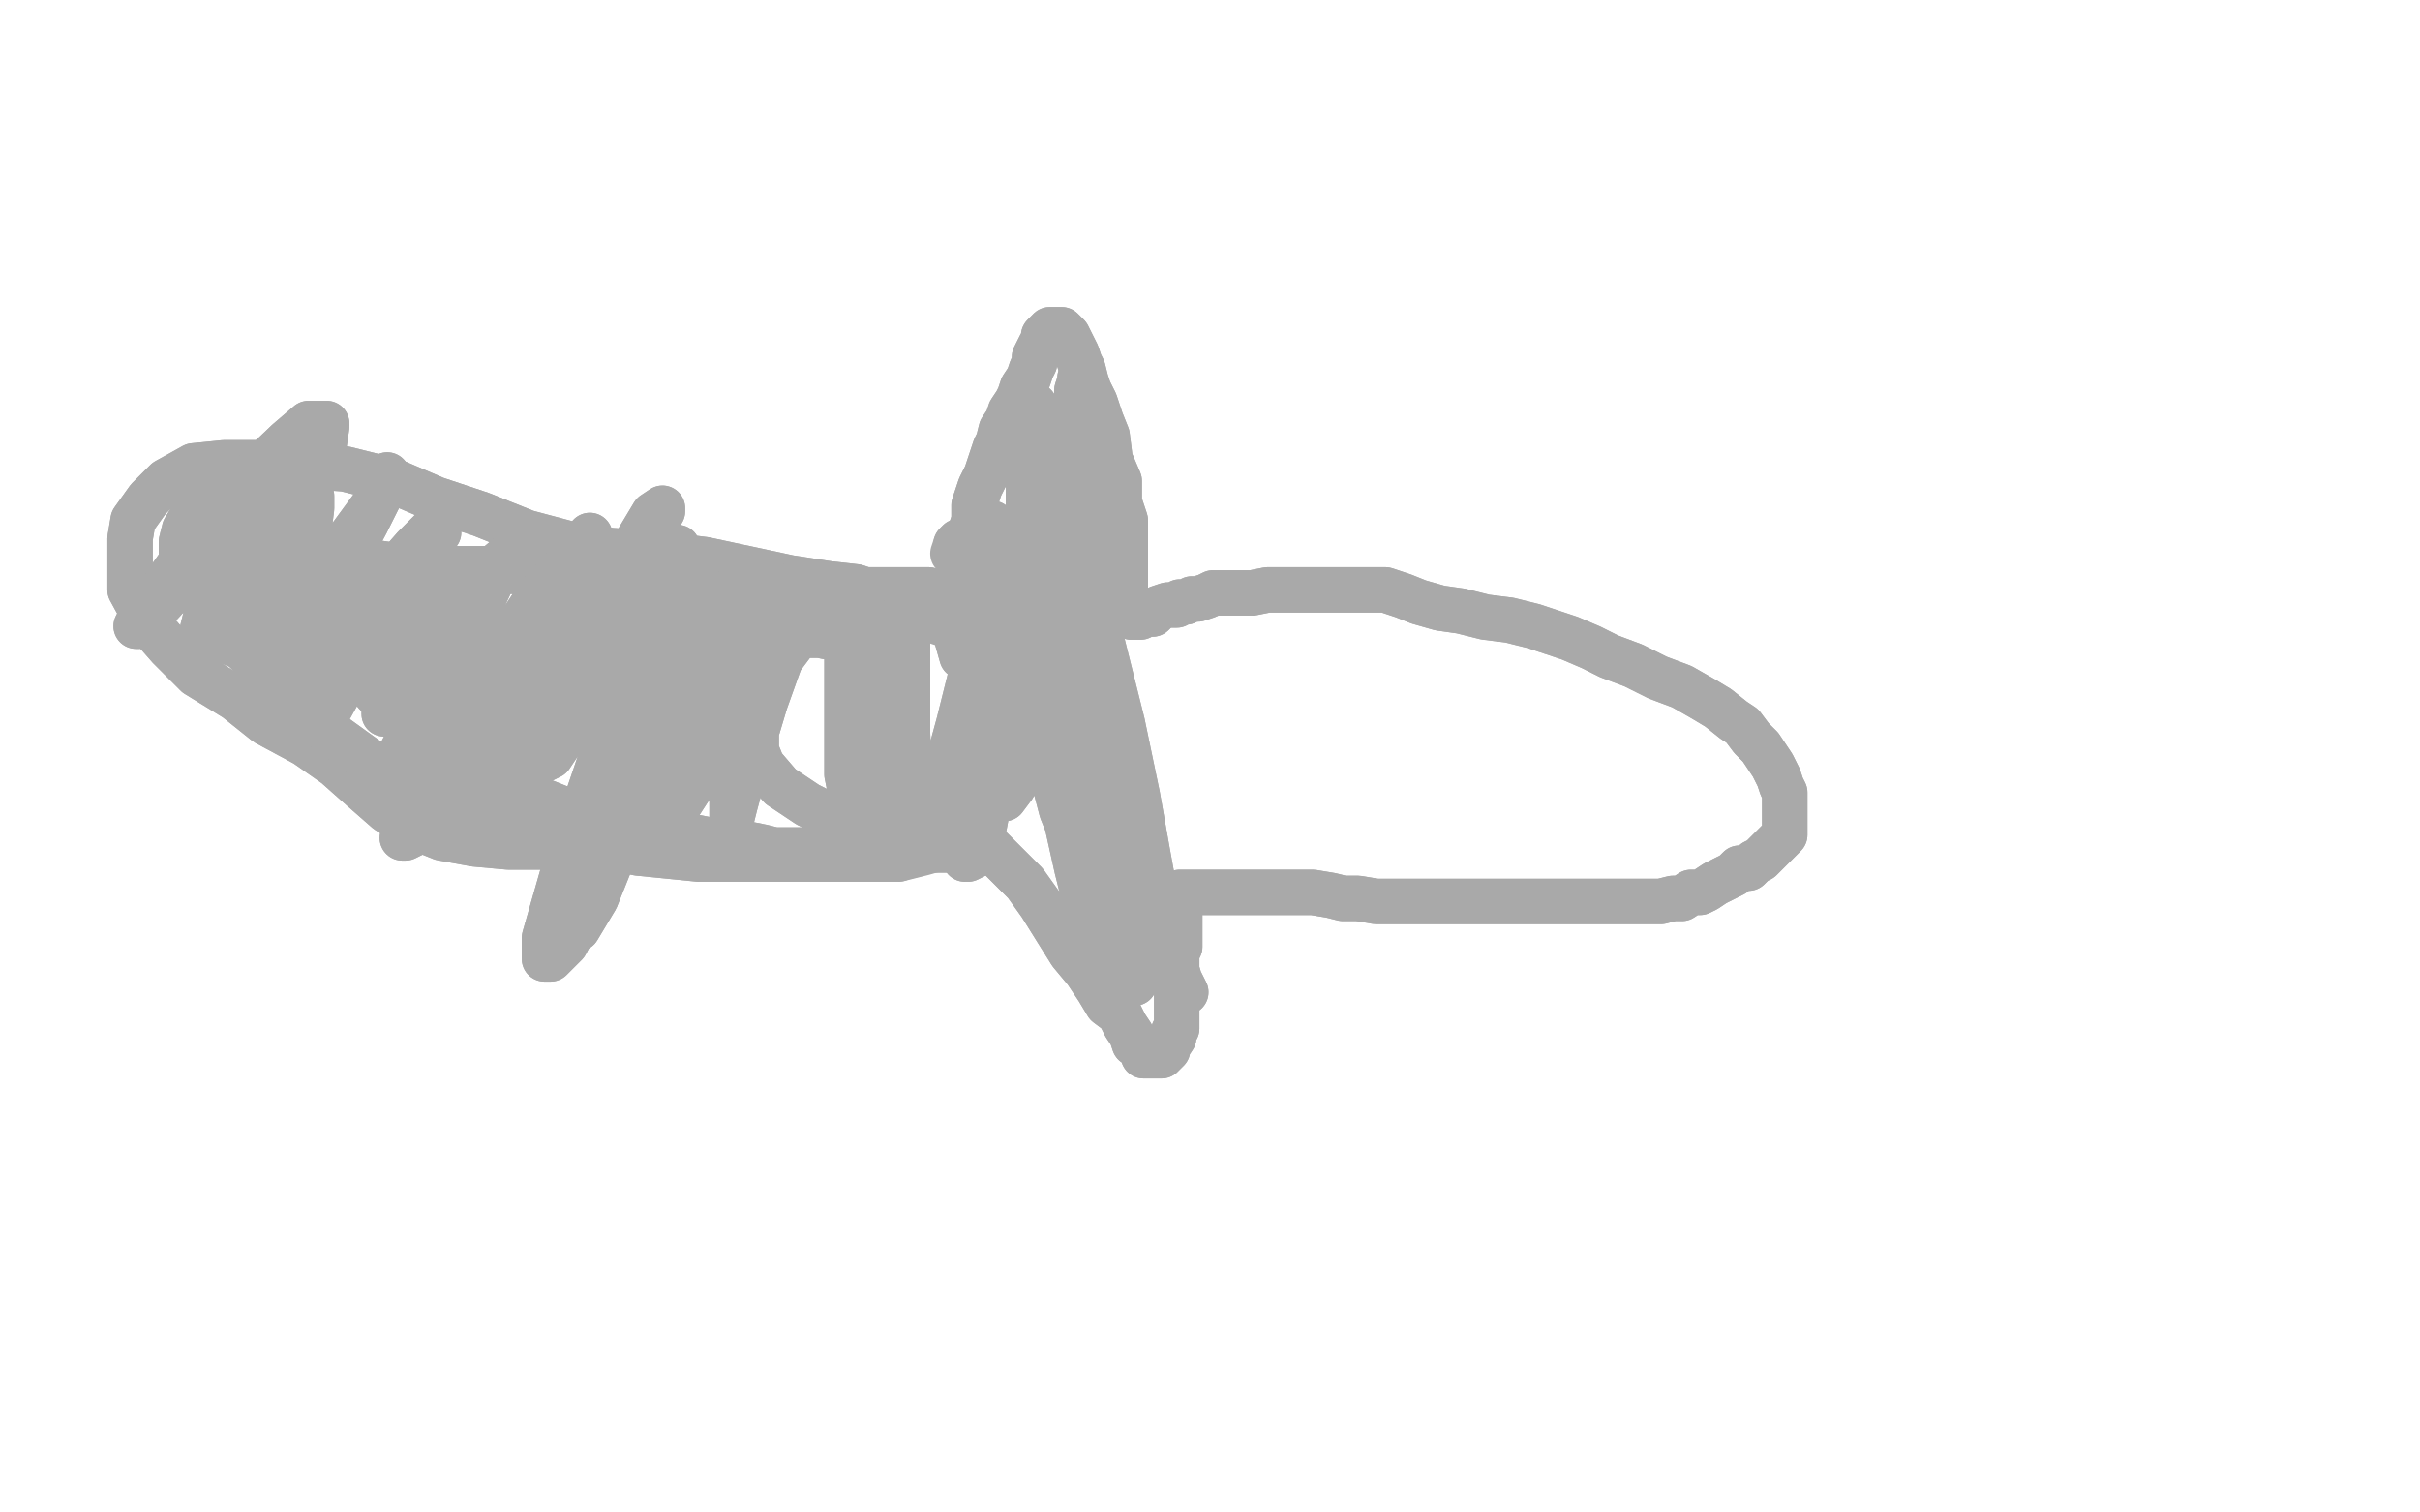 <?xml version="1.0" standalone="no"?>
<!DOCTYPE svg PUBLIC "-//W3C//DTD SVG 1.1//EN"
"http://www.w3.org/Graphics/SVG/1.1/DTD/svg11.dtd">

<svg width="800" height="500" version="1.1" xmlns="http://www.w3.org/2000/svg" xmlns:xlink="http://www.w3.org/1999/xlink" style="stroke-antialiasing: false"><desc>This SVG has been created on https://colorillo.com/</desc><rect x='0' y='0' width='800' height='500' style='fill: rgb(255,255,255); stroke-width:0' /><polyline points="318,217 316,210 316,210 316,206 316,206 316,204 316,204 316,202 316,202 317,198 317,198 318,195 318,195 319,192 319,192 319,188 319,188 320,185 320,183 320,180 321,177 321,175 322,172 322,170 322,167 323,164 324,161 326,157 327,154 328,151 329,148 330,146 331,142 333,139 334,136 336,133 337,131 338,128 340,125 341,122 342,120 342,118 343,116 344,114 345,113 345,111 346,110 347,109 348,109 349,109 350,109 351,109 352,110 353,111 354,113 355,115 356,117 357,120 358,122 359,126 360,129 362,133 364,139 366,144 367,152 370,159 370,166 372,172 372,177 372,184 372,190 372,194 372,197 372,199 372,200 372,201 373,202 373,203 374,203 374,204 375,204 377,204 379,203 381,203 383,201 386,200 389,200 390,199 392,199 394,198 396,198 399,197 401,196 404,196 407,196 411,196 414,196 419,195 425,195 429,195 434,195 438,195 442,195 447,195 452,195 458,195 464,197 469,199 476,201 483,202 491,204 499,205 507,207 513,209 519,211 526,214 532,217 540,220 548,224 556,227 563,231 568,234 573,238 576,240 579,244 582,247 584,250 586,253 588,257 589,260 590,262 590,265 590,267 590,270 590,273 590,275 590,276 588,278 587,279 585,281 584,282 582,284 580,285 578,287 575,287 573,289 571,290 569,291 567,292 564,294 562,295 559,295 556,297 553,297 549,298 544,298 540,298 534,298 529,298 523,298 516,298 510,298 504,298 499,298 493,298 487,298 481,298 476,298 471,298 466,298 460,298 455,298 449,297 444,297 440,296 434,295 430,295 426,295 421,295 416,295 412,295 408,295 405,295 403,295 400,295 398,295 394,295 392,295 390,295 390,297 390,298 390,301 390,303 390,306 390,309 390,312 390,313 389,315 389,316 389,318 389,319 389,321 389,325 389,328 389,330 389,332 389,334 389,335 389,337 389,338 389,340 388,341 388,343 386,346 386,347 385,348 384,349 383,349 382,349 381,349 379,349 378,349 377,346 375,345 374,342 372,339 370,335 366,332 363,327 359,321 354,315 349,307 344,299 339,292 334,287 330,283 326,279 323,276 322,275 320,274 320,275 320,276 320,277 320,279 320,280 319,280 317,280 314,281 310,281 306,281 301,281 297,281 292,281 287,281 283,281 279,281 275,281 272,281 268,281 264,281 260,281 256,281 252,280 247,279 241,279 236,278 231,277 226,276 221,276 216,276 212,275 206,273 201,272 194,270 185,267 175,263 165,258 154,253 143,246 133,238 124,229 116,218 107,208 99,200 93,194 87,190 83,186 82,183 81,182 81,180 83,180 88,180 94,180 104,183 117,185 131,187 147,188 160,188 171,189 179,190 186,191 193,194 200,196 207,198 213,200 219,201 225,201 231,201 238,201 245,201 252,201 260,201 270,201 281,201 292,202 301,203" style="fill: none; stroke: #a9a9a9; stroke-width: 15; stroke-linejoin: round; stroke-linecap: round; stroke-antialiasing: false; stroke-antialias: 0; opacity: 1.0"/>
<polyline points="318,217 316,210 316,210 316,206 316,206 316,204 316,204 316,202 316,202 317,198 317,198 318,195 318,195 319,192 319,192 319,188 320,185 320,183 320,180 321,177 321,175 322,172 322,170 322,167 323,164 324,161 326,157 327,154 328,151 329,148 330,146 331,142 333,139 334,136 336,133 337,131 338,128 340,125 341,122 342,120 342,118 343,116 344,114 345,113 345,111 346,110 347,109 348,109 349,109 350,109 351,109 352,110 353,111 354,113 355,115 356,117 357,120 358,122 359,126 360,129 362,133 364,139 366,144 367,152 370,159 370,166 372,172 372,177 372,184 372,190 372,194 372,197 372,199 372,200 372,201 373,202 373,203 374,203 374,204 375,204 377,204 379,203 381,203 383,201 386,200 389,200 390,199 392,199 394,198 396,198 399,197 401,196 404,196 407,196 411,196 414,196 419,195 425,195 429,195 434,195 438,195 442,195 447,195 452,195 458,195 464,197 469,199 476,201 483,202 491,204 499,205 507,207 513,209 519,211 526,214 532,217 540,220 548,224 556,227 563,231 568,234 573,238 576,240 579,244 582,247 584,250 586,253 588,257 589,260 590,262 590,265 590,267 590,270 590,273 590,275 590,276 588,278 587,279 585,281 584,282 582,284 580,285 578,287 575,287 573,289 571,290 569,291 567,292 564,294 562,295 559,295 556,297 553,297 549,298 544,298 540,298 534,298 529,298 523,298 516,298 510,298 504,298 499,298 493,298 487,298 481,298 476,298 471,298 466,298 460,298 455,298 449,297 444,297 440,296 434,295 430,295 426,295 421,295 416,295 412,295 408,295 405,295 403,295 400,295 398,295 394,295 392,295 390,295 390,297 390,298 390,301 390,303 390,306 390,309 390,312 390,313 389,315 389,316 389,318 389,319 389,321 389,325 389,328 389,330 389,332 389,334 389,335 389,337 389,338 389,340 388,341 388,343 386,346 386,347 385,348 384,349 383,349 382,349 381,349 379,349 378,349 377,346 375,345 374,342 372,339 370,335 366,332 363,327 359,321 354,315 349,307 344,299 339,292 334,287 330,283 326,279 323,276 322,275 320,274 320,275 320,276 320,277 320,279 320,280 319,280 317,280 314,281 310,281 306,281 301,281 297,281 292,281 287,281 283,281 279,281 275,281 272,281 268,281 264,281 260,281 256,281 252,280 247,279 241,279 236,278 231,277 226,276 221,276 216,276 212,275 206,273 201,272 194,270 185,267 175,263 165,258 154,253 143,246 133,238 124,229 116,218 107,208 99,200 93,194 87,190 83,186 82,183 81,182 81,180 83,180 88,180 94,180 104,183 117,185 131,187 147,188 160,188 171,189 179,190 186,191 193,194 200,196 207,198 213,200 219,201 225,201 231,201 238,201 245,201 252,201 260,201 270,201 281,201 292,202 301,203 308,205 314,207 319,208 327,208" style="fill: none; stroke: #a9a9a9; stroke-width: 15; stroke-linejoin: round; stroke-linecap: round; stroke-antialiasing: false; stroke-antialias: 0; opacity: 1.0"/>
<polyline points="307,195 290,195 290,195 286,195 286,195 283,194 283,194 274,193 274,193 261,191 261,191 247,188 247,188 233,185 233,185 217,183 217,183 202,182 202,182 189,180 174,176 159,170 144,165 130,159 114,155 100,154 87,153 74,153 64,154 55,159 49,165 44,172 43,178 43,185 43,195 49,206 56,214 65,223 78,231 88,239 101,246 111,253 120,261 128,268 136,273 146,277 157,279 168,280 180,280 190,280 201,280 211,282 221,283 231,284 242,284 256,284 272,284 285,284 297,284" style="fill: none; stroke: #a9a9a9; stroke-width: 15; stroke-linejoin: round; stroke-linecap: round; stroke-antialiasing: false; stroke-antialias: 0; opacity: 1.0"/>
<polyline points="307,195 290,195 290,195 286,195 286,195 283,194 283,194 274,193 274,193 261,191 261,191 247,188 247,188 233,185 233,185 217,183 217,183 202,182 189,180 174,176 159,170 144,165 130,159 114,155 100,154 87,153 74,153 64,154 55,159 49,165 44,172 43,178 43,185 43,195 49,206 56,214 65,223 78,231 88,239 101,246 111,253 120,261 128,268 136,273 146,277 157,279 168,280 180,280 190,280 201,280 211,282 221,283 231,284 242,284 256,284 272,284 285,284 297,284 305,282 312,280 320,279" style="fill: none; stroke: #a9a9a9; stroke-width: 15; stroke-linejoin: round; stroke-linecap: round; stroke-antialiasing: false; stroke-antialias: 0; opacity: 1.0"/>
<polyline points="241,197 241,206 241,206 241,214 241,214 241,223 241,223 241,233 241,233 242,249 242,249 242,262 242,262 242,269 242,269 242,270 242,270 243,266 246,255 249,242 250,228 250,217 250,210 250,206 249,205 247,205 244,207 240,213 232,230 225,247 221,261 219,270 219,273 220,273 231,256 241,233 249,214 253,200 253,192 253,191 252,191 246,196 238,206 220,238 207,272 197,297 191,307 188,309 187,309 189,299 200,275 211,249 222,224 230,206 233,197 233,195 233,196 229,205 219,225 206,265 195,297 187,312 182,317 180,317 180,310 188,282 202,241 214,212 222,190 224,183 224,181 222,183 216,192 201,214 191,233 186,244 182,250 180,251 181,250 188,238 196,220 202,207 206,201 206,200 202,205 196,211 186,223 174,240 166,251 161,259 160,262 160,258 169,243 183,220 198,195 210,180 216,170 219,168 219,169 213,179 194,207 178,231 164,249 156,259 152,262 152,259 160,245 175,223 188,201 195,189 198,184 199,183 198,185 184,208 165,239 149,261 138,275 134,277 133,277 134,270 146,246 163,220 178,197 189,185 195,178 195,177 193,180 171,208 152,236 139,253 132,262 130,264 130,262 132,250 144,227 155,208 163,191 168,184 169,183 163,188 146,210 136,224 130,234 127,236 127,230 130,220 137,206 142,195 144,189 144,188 141,188 134,190 126,200 119,209 113,218 109,228 108,234 108,236 113,227 124,209 133,192 141,181 145,176 145,175 143,175 137,181 123,197 110,212 102,220 99,223 99,222 99,217 104,203 113,188 121,173 126,163 128,158 128,157 125,165 114,180 106,191 102,198 101,198 101,192 101,185 102,176 103,168 103,164 102,163 98,163 93,164 88,168 82,175 74,188 69,200 67,208 67,211 67,212 69,210 83,195 95,177 103,159 107,148 108,141 108,140 102,140 95,146 74,166 64,180 52,197 46,205 45,207 46,207 50,203 61,191 71,181 78,172 80,166 81,163 81,162 78,162 73,163 68,166 64,170 61,175 60,179 60,182 60,184 64,186 70,191 82,199 96,209 111,215 126,217 138,217 145,217 148,217 149,217 148,217 141,217 121,212 109,209 97,208 85,208 78,208 75,208 75,209 75,212 80,214 91,225 106,240 124,253 142,262 159,268 177,271 193,271 206,268 216,258 222,247 222,233 220,223 214,218 208,217 202,216" style="fill: none; stroke: #a9a9a9; stroke-width: 15; stroke-linejoin: round; stroke-linecap: round; stroke-antialiasing: false; stroke-antialias: 0; opacity: 1.0"/>
<polyline points="241,197 241,206 241,206 241,214 241,214 241,223 241,223 241,233 241,233 242,249 242,249 242,262 242,262 242,269 242,269 242,270 243,266 246,255 249,242 250,228 250,217 250,210 250,206 249,205 247,205 244,207 240,213 232,230 225,247 221,261 219,270 219,273 220,273 231,256 241,233 249,214 253,200 253,192 253,191 252,191 246,196 238,206 220,238 207,272 197,297 191,307 188,309 187,309 189,299 200,275 211,249 222,224 230,206 233,197 233,195 233,196 229,205 219,225 206,265 195,297 187,312 182,317 180,317 180,310 188,282 202,241 214,212 222,190 224,183 224,181 222,183 216,192 201,214 191,233 186,244 182,250 180,251 181,250 188,238 196,220 202,207 206,201 206,200 202,205 196,211 186,223 174,240 166,251 161,259 160,262 160,258 169,243 183,220 198,195 210,180 216,170 219,168 219,169 213,179 194,207 178,231 164,249 156,259 152,262 152,259 160,245 175,223 188,201 195,189 198,184 199,183 198,185 184,208 165,239 149,261 138,275 134,277 133,277 134,270 146,246 163,220 178,197 189,185 195,178 195,177 193,180 171,208 152,236 139,253 132,262 130,264 130,262 132,250 144,227 155,208 163,191 168,184 169,183 163,188 146,210 136,224 130,234 127,236 127,230 130,220 137,206 142,195 144,189 144,188 141,188 134,190 126,200 119,209 113,218 109,228 108,234 108,236 113,227 124,209 133,192 141,181 145,176 145,175 143,175 137,181 123,197 110,212 102,220 99,223 99,222 99,217 104,203 113,188 121,173 126,163 128,158 128,157 125,165 114,180 106,191 102,198 101,198 101,192 101,185 102,176 103,168 103,164 102,163 98,163 93,164 88,168 82,175 74,188 69,200 67,208 67,211 67,212 69,210 83,195 95,177 103,159 107,148 108,141 108,140 102,140 95,146 74,166 64,180 52,197 46,205 45,207 46,207 50,203 61,191 71,181 78,172 80,166 81,163 81,162 78,162 73,163 68,166 64,170 61,175 60,179 60,182 60,184 64,186 70,191 82,199 96,209 111,215 126,217 138,217 145,217 148,217 149,217 148,217 141,217 121,212 109,209 97,208 85,208 78,208 75,208 75,209 75,212 80,214 91,225 106,240 124,253 142,262 159,268 177,271 193,271 206,268 216,258 222,247 222,233 220,223 214,218 208,217 202,216 200,214 202,214 219,228" style="fill: none; stroke: #a9a9a9; stroke-width: 15; stroke-linejoin: round; stroke-linecap: round; stroke-antialiasing: false; stroke-antialias: 0; opacity: 1.0"/>
<polyline points="342,146 349,167 349,167 351,175 351,175 355,184 355,184 364,211 364,211 371,239 371,239 376,263 376,263 379,280 379,280 381,291 381,291 381,295 381,296 379,296 375,290 368,273 360,252 354,235 349,220 346,209 344,200 342,191 341,184 340,179 339,175 339,173 340,177 344,190 350,220 358,250 364,273 369,292 372,306 374,315 375,321 375,324 375,325 371,321 366,310 359,288 351,268 346,249 342,231 341,220 340,216 340,217 340,223 344,233 350,260 356,287 361,307 364,318 366,324 367,325 367,318 364,301 359,283 352,267 345,252 342,239 339,228 338,221 338,220 339,223 345,233 359,257 370,279 378,298 385,313 389,324 391,328 392,328 390,324 381,295 370,264 360,236 354,210 350,185 349,169 348,159 346,153 345,147 344,142 342,136 342,135 342,134 342,137 342,143 346,155 353,183 359,209 363,232 364,243 364,247 363,247 359,242 356,217 355,188 355,164 355,147 356,135 356,129 357,126 357,125 359,127 361,132 364,143 367,163 369,176 371,185 371,188 370,188 364,179 356,163 350,152 345,142 342,136 341,133 340,133 340,137 340,143 340,150 340,168 340,199 339,230 337,247 335,260 332,264 330,264 328,258 328,242 328,217 328,196 328,183 328,175 328,173 328,176 328,180 329,188 329,231 328,259 325,275 322,283 320,284 319,284 319,277 319,253 321,228 323,213 324,203 325,198 325,197 325,199 325,205 324,211 317,239 311,261 308,270 305,275 303,275 302,275 301,267 300,242 300,223 300,213 300,208 298,206 297,206 296,206 294,207 292,211 289,216 287,224 286,233 286,241 286,244 286,245 287,245 288,245 288,239 288,228 288,216 288,208 286,203 285,200 283,200 281,200 281,204 280,210 280,217 280,233 280,246 280,256 281,261 281,262 283,263 285,263 287,262 289,259 291,253 292,242 291,229 287,220 282,214 276,211 271,210 264,210 258,218 253,232 250,242 250,248 252,253 258,260 267,266 277,271 287,273 301,273 314,256 323,228 326,203 327,188 327,180 324,179 320,179 317,179 316,180" style="fill: none; stroke: #a9a9a9; stroke-width: 15; stroke-linejoin: round; stroke-linecap: round; stroke-antialiasing: false; stroke-antialias: 0; opacity: 1.0"/>
<polyline points="342,146 349,167 349,167 351,175 351,175 355,184 355,184 364,211 364,211 371,239 371,239 376,263 376,263 379,280 379,280 381,291 381,295 381,296 379,296 375,290 368,273 360,252 354,235 349,220 346,209 344,200 342,191 341,184 340,179 339,175 339,173 340,177 344,190 350,220 358,250 364,273 369,292 372,306 374,315 375,321 375,324 375,325 371,321 366,310 359,288 351,268 346,249 342,231 341,220 340,216 340,217 340,223 344,233 350,260 356,287 361,307 364,318 366,324 367,325 367,318 364,301 359,283 352,267 345,252 342,239 339,228 338,221 338,220 339,223 345,233 359,257 370,279 378,298 385,313 389,324 391,328 392,328 390,324 381,295 370,264 360,236 354,210 350,185 349,169 348,159 346,153 345,147 344,142 342,136 342,135 342,134 342,137 342,143 346,155 353,183 359,209 363,232 364,243 364,247 363,247 359,242 356,217 355,188 355,164 355,147 356,135 356,129 357,126 357,125 359,127 361,132 364,143 367,163 369,176 371,185 371,188 370,188 364,179 356,163 350,152 345,142 342,136 341,133 340,133 340,137 340,143 340,150 340,168 340,199 339,230 337,247 335,260 332,264 330,264 328,258 328,242 328,217 328,196 328,183 328,175 328,173 328,176 328,180 329,188 329,231 328,259 325,275 322,283 320,284 319,284 319,277 319,253 321,228 323,213 324,203 325,198 325,197 325,199 325,205 324,211 317,239 311,261 308,270 305,275 303,275 302,275 301,267 300,242 300,223 300,213 300,208 298,206 297,206 296,206 294,207 292,211 289,216 287,224 286,233 286,241 286,244 286,245 287,245 288,245 288,239 288,228 288,216 288,208 286,203 285,200 283,200 281,200 281,204 280,210 280,217 280,233 280,246 280,256 281,261 281,262 283,263 285,263 287,262 289,259 291,253 292,242 291,229 287,220 282,214 276,211 271,210 264,210 258,218 253,232 250,242 250,248 252,253 258,260 267,266 277,271 287,273 301,273 314,256 323,228 326,203 327,188 327,180 324,179 320,179 317,179 316,180 315,183" style="fill: none; stroke: #a9a9a9; stroke-width: 15; stroke-linejoin: round; stroke-linecap: round; stroke-antialiasing: false; stroke-antialias: 0; opacity: 1.0"/>
</svg>
